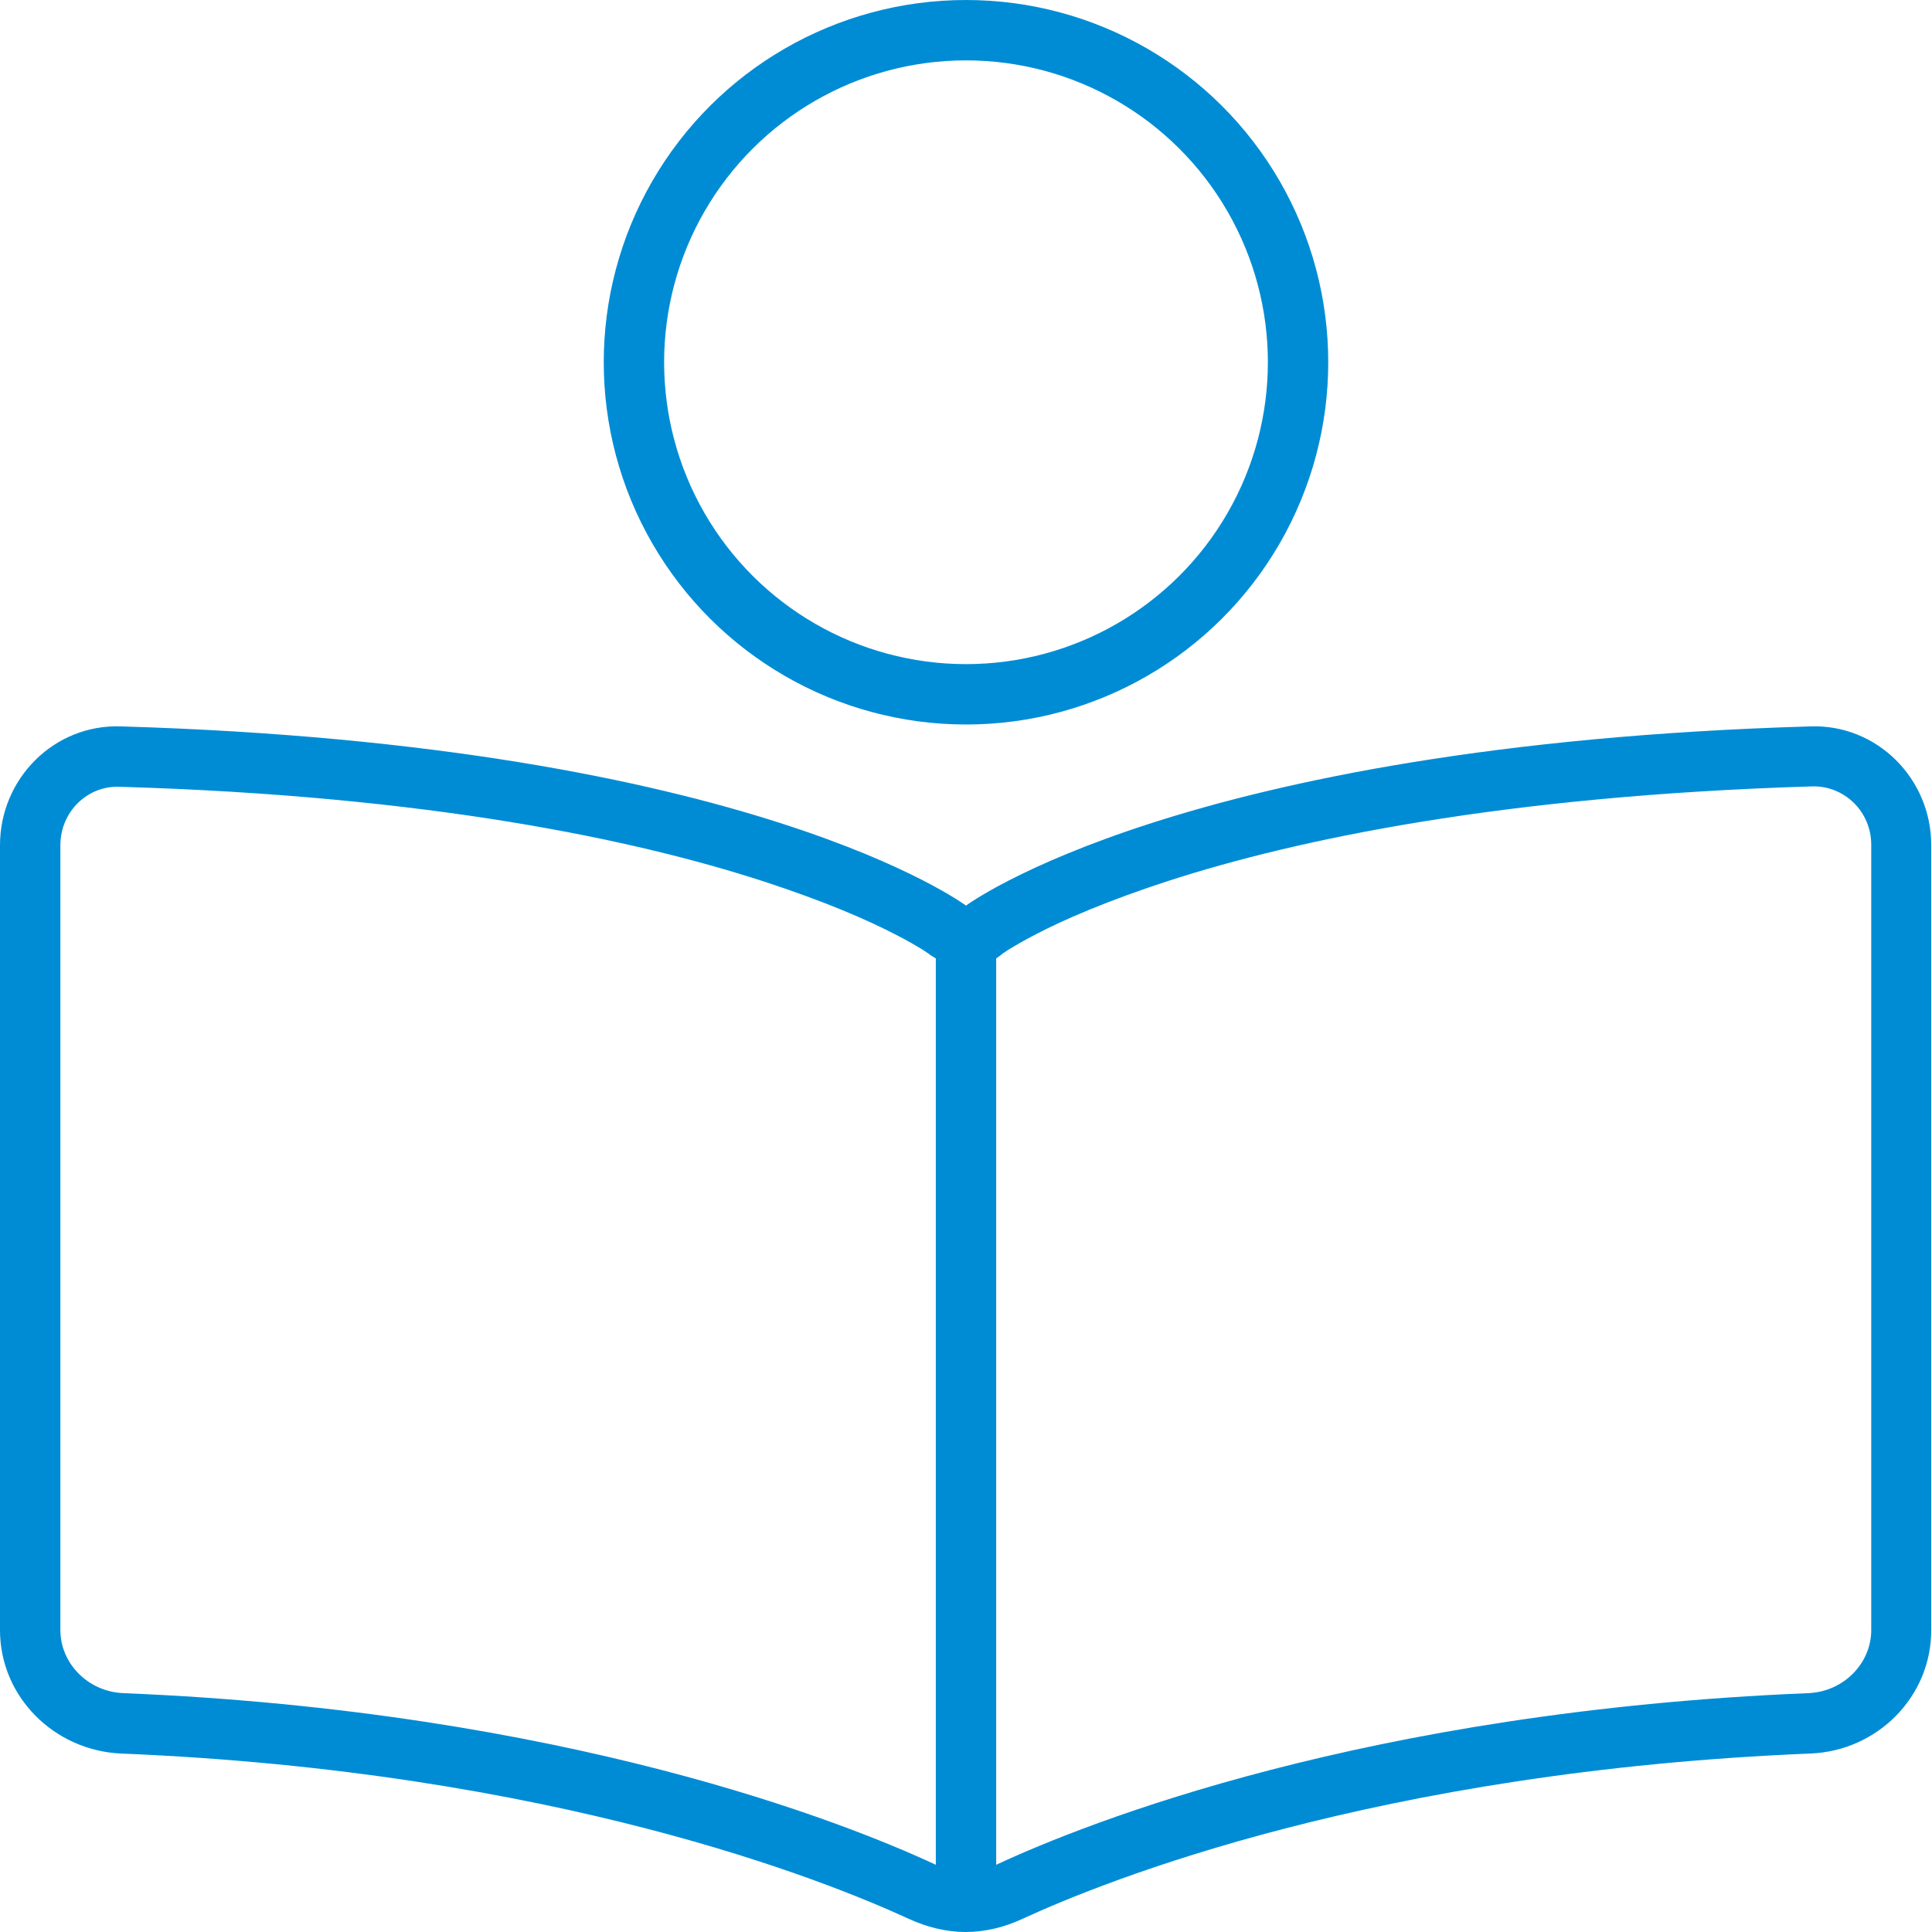 <?xml version="1.0" encoding="UTF-8"?>
<svg width="100px" height="100px" viewBox="0 0 100 100" version="1.1" xmlns="http://www.w3.org/2000/svg" xmlns:xlink="http://www.w3.org/1999/xlink">
    <!-- Generator: Sketch 62 (91390) - https://sketch.com -->
    <title></title>
    <desc>Created with Sketch.</desc>
    <g id="Page-1" stroke="none" stroke-width="1" fill="none" fill-rule="evenodd">
        <g id="DESKTOP-Design" transform="translate(-929, -762)" fill="#008CD5" fill-rule="nonzero">
            <path d="M979,799.5 C985.699,799.5 991.889,795.926 995.238,790.125 C998.587,784.324 998.587,777.176 995.238,771.375 C991.889,765.574 985.699,762 979,762 C972.301,762 966.111,765.574 962.762,771.375 C959.413,777.176 959.413,784.324 962.762,790.125 C966.111,795.926 972.301,799.5 979,799.5 Z M979,796.375 C973.418,796.375 968.259,793.397 965.468,788.562 C962.677,783.728 962.677,777.772 965.468,772.938 C968.259,768.103 973.418,765.125 979,765.125 C984.582,765.125 989.741,768.103 992.532,772.938 C995.323,777.772 995.323,783.728 992.532,788.562 C989.741,793.397 984.582,796.375 979,796.375 Z M978.98,862 C979.996,862 981.012,861.746 981.93,861.316 C986.207,859.344 1000.27,853.68 1022.711,852.762 C1026.168,852.625 1028.961,849.832 1028.961,846.375 L1028.961,805.75 C1028.961,802.293 1026.148,799.48 1022.711,799.598 C990.094,800.555 979,808.875 979,808.875 C979,808.875 967.906,800.555 935.25,799.598 C931.812,799.48 929,802.293 929,805.75 L929,846.375 C929,849.832 931.812,852.605 935.25,852.762 C957.691,853.68 971.754,859.344 976.031,861.316 C976.969,861.746 977.965,862 978.98,862 Z M980.562,858.523 L980.562,811.609 L980.855,811.395 L980.895,811.355 C980.953,811.316 981.051,811.258 981.188,811.16 C981.48,810.984 981.969,810.691 982.652,810.34 C984.039,809.617 986.305,808.621 989.566,807.566 C996.109,805.457 1006.754,803.191 1022.809,802.703 C1024.449,802.664 1025.855,803.992 1025.855,805.73 L1025.855,846.375 C1025.855,848.074 1024.449,849.559 1022.594,849.637 C999.703,850.574 985.23,856.355 980.641,858.484 C980.621,858.504 980.582,858.504 980.562,858.523 Z M977.438,858.523 C977.418,858.504 977.379,858.504 977.359,858.484 C972.77,856.355 958.297,850.574 935.387,849.637 C933.531,849.559 932.125,848.074 932.125,846.375 L932.125,805.75 C932.125,804.012 933.531,802.664 935.172,802.723 C951.246,803.191 961.891,805.477 968.414,807.586 C971.676,808.641 973.941,809.637 975.328,810.359 C976.031,810.711 976.5,811.004 976.793,811.18 C976.93,811.277 977.027,811.336 977.086,811.375 L977.125,811.414 L977.438,811.609 L977.438,858.523 Z" id=""></path>
        </g>
    </g>
</svg>
